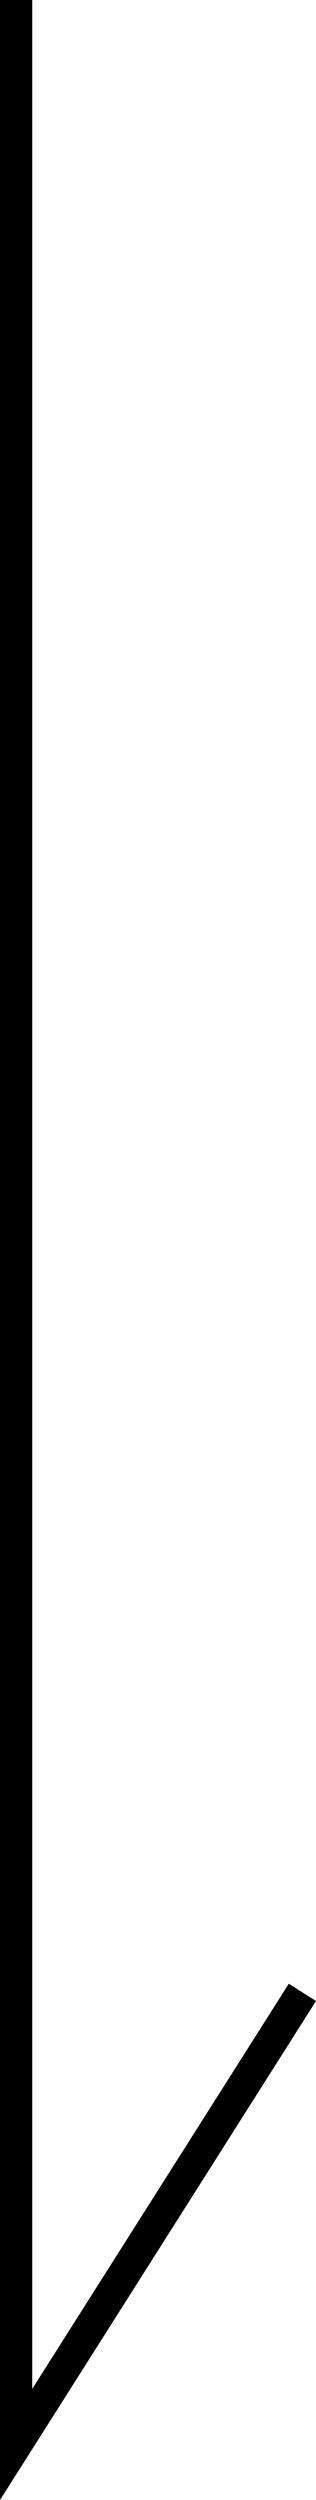 <svg xmlns="http://www.w3.org/2000/svg" width="9.805" height="77.461" viewBox="0 0 9.805 77.461">
  <path id="Path_46375" data-name="Path 46375" d="M444.379,1772.5h75.739l-14.008-8.883" transform="translate(1773 -444.379) rotate(90)" fill="none" stroke="#000" stroke-width="1"/>
</svg>
